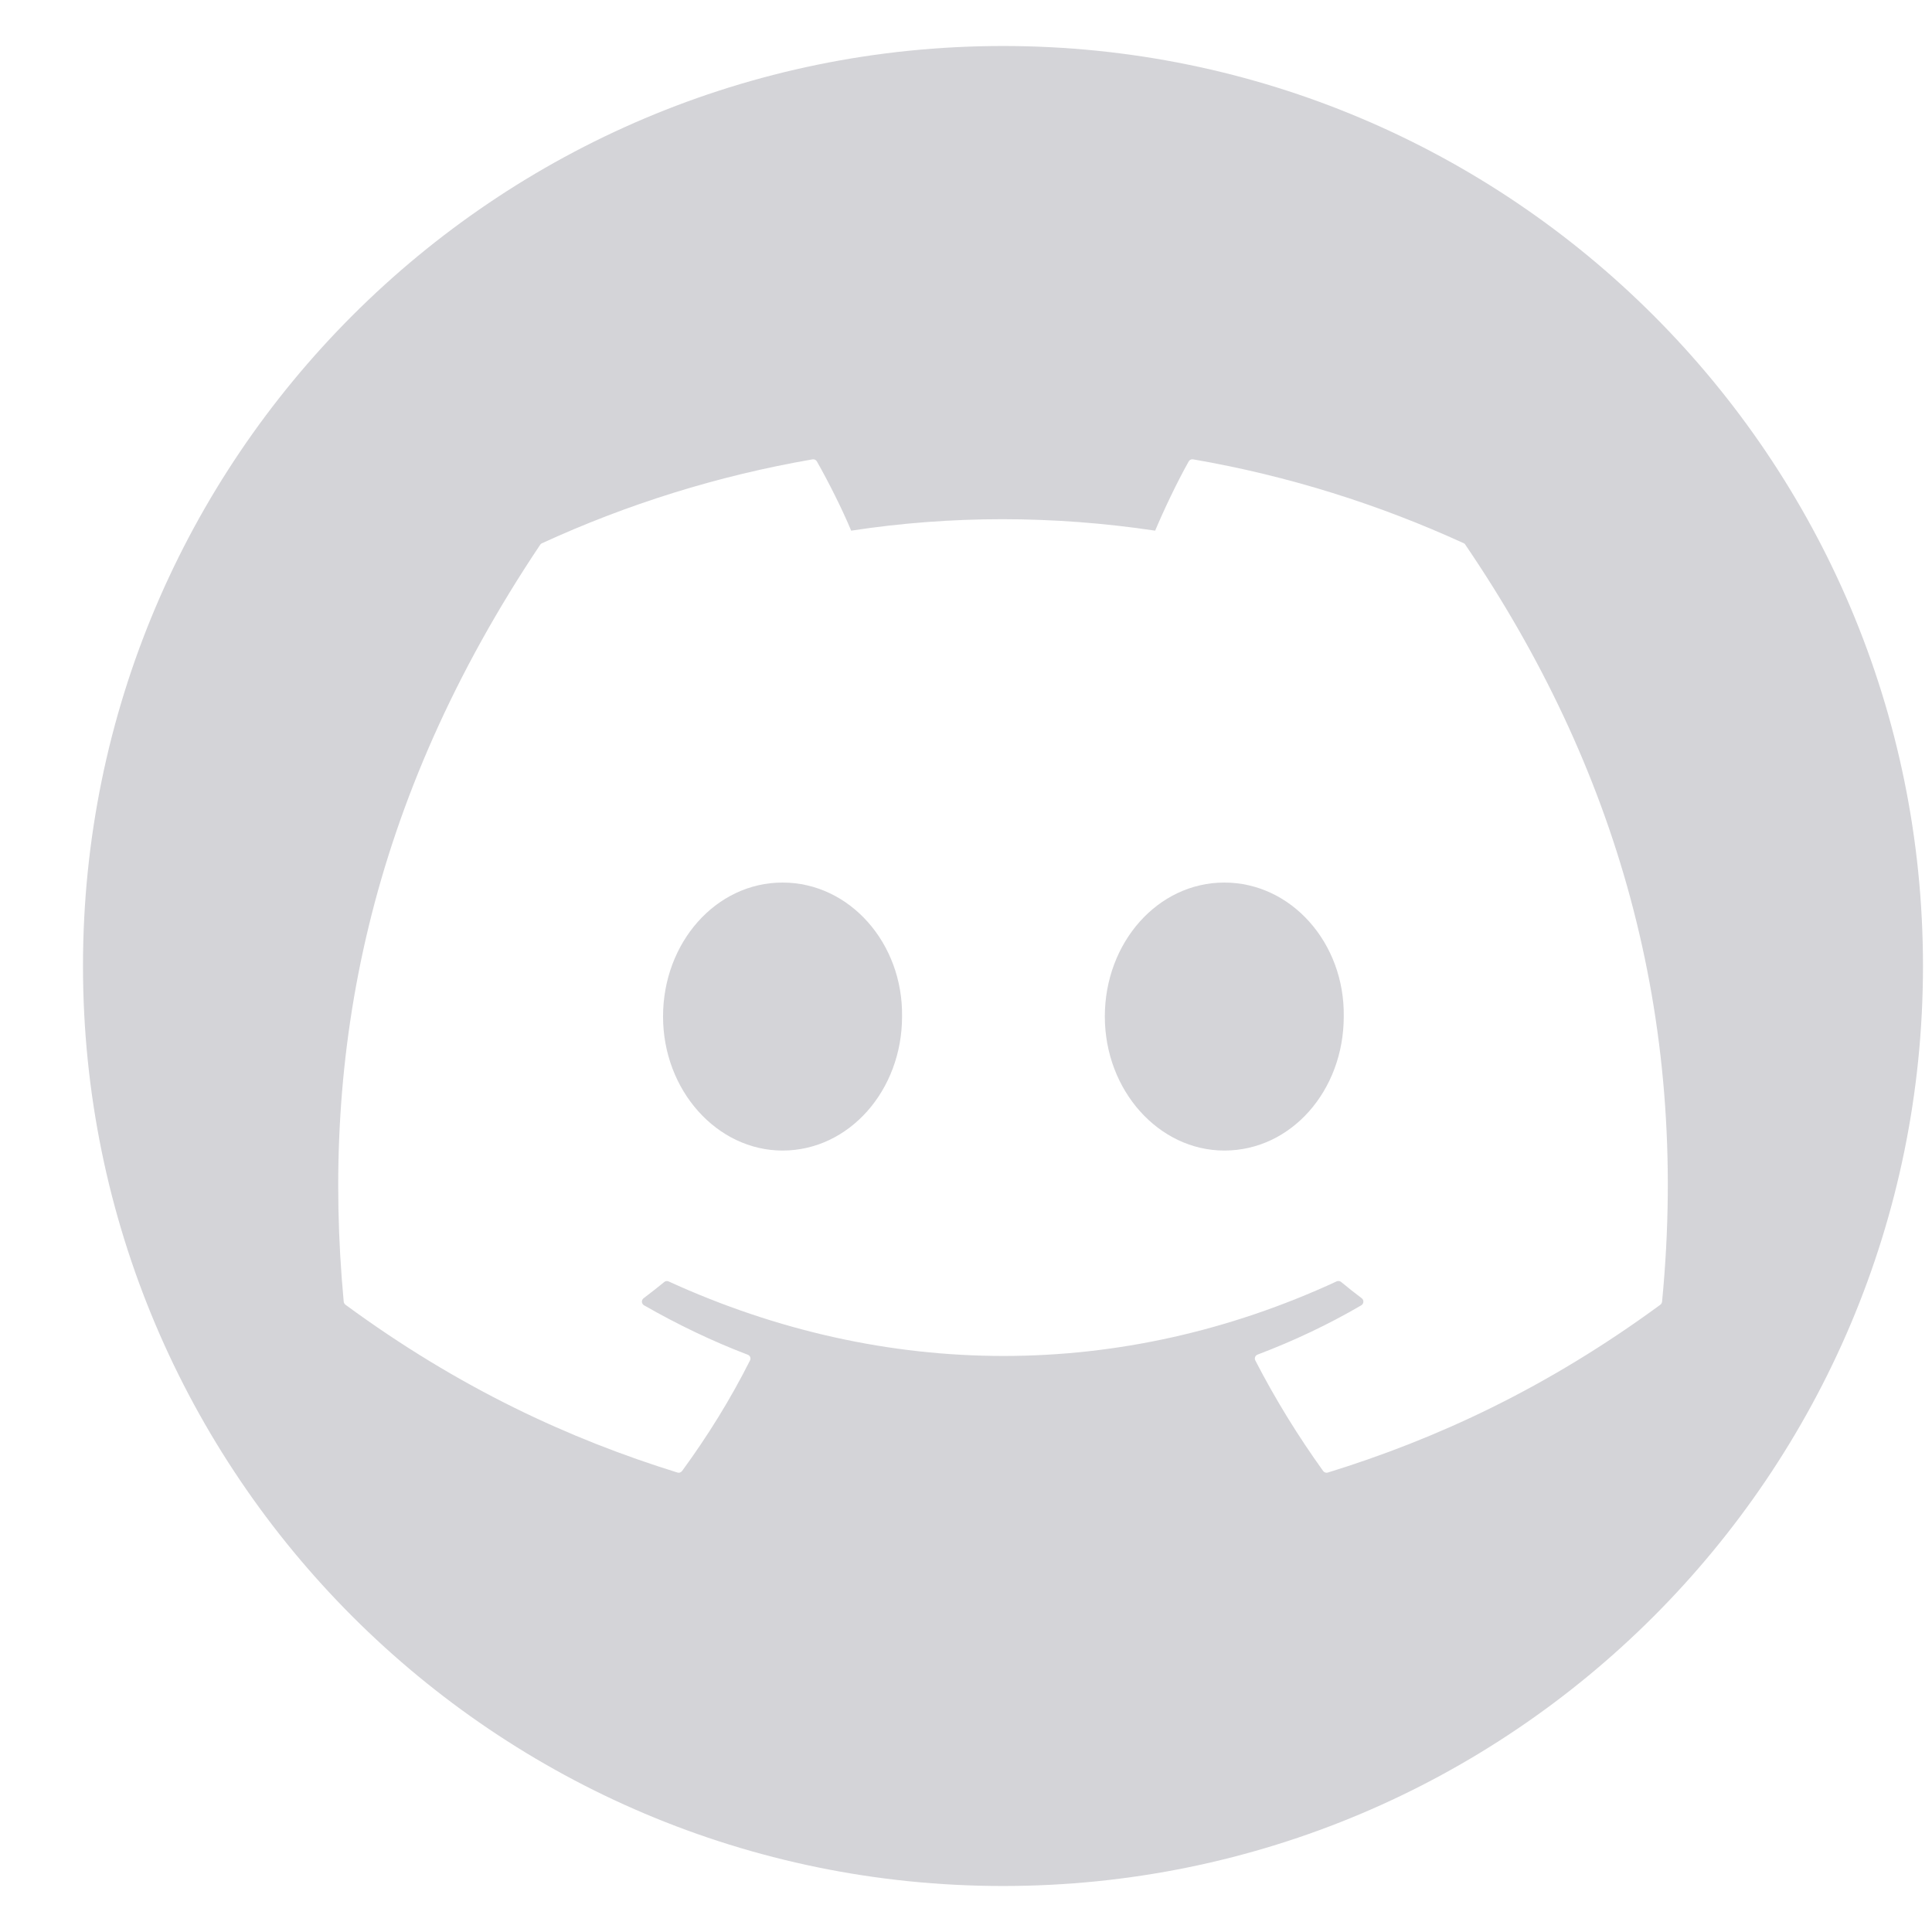 <svg width="21" height="21" viewBox="0 0 21 21" fill="none" xmlns="http://www.w3.org/2000/svg">
<path d="M9.805 11.049C9.805 11.852 9.229 12.506 8.506 12.506C7.794 12.506 7.207 11.852 7.207 11.049C7.207 10.246 7.782 9.593 8.506 9.593C9.235 9.593 9.816 10.252 9.805 11.049Z" fill="#D4D4D8"/>
<path d="M14.606 11.049C14.606 11.852 14.037 12.506 13.308 12.506C12.595 12.506 12.009 11.852 12.009 11.049C12.009 10.246 12.584 9.593 13.308 9.593C14.037 9.593 14.618 10.252 14.606 11.049Z" fill="#D4D4D8"/>
<path d="M10.902 0.5C5.38 0.5 0.902 4.977 0.902 10.5C0.902 16.023 5.38 20.5 10.902 20.5C16.425 20.5 20.902 16.023 20.902 10.5C20.902 4.977 16.425 0.5 10.902 0.5ZM18.047 14.182C16.811 15.089 15.614 15.641 14.433 16.006C14.414 16.012 14.394 16.005 14.382 15.989C14.109 15.609 13.862 15.209 13.645 14.788C13.632 14.764 13.643 14.734 13.669 14.724C14.062 14.575 14.437 14.398 14.797 14.188C14.825 14.171 14.827 14.13 14.801 14.111C14.725 14.054 14.649 13.994 14.577 13.934C14.563 13.923 14.544 13.921 14.529 13.928C12.192 15.009 9.631 15.009 7.266 13.928C7.251 13.922 7.232 13.924 7.22 13.935C7.147 13.995 7.071 14.054 6.996 14.111C6.97 14.13 6.971 14.171 7 14.188C7.36 14.394 7.734 14.575 8.127 14.725C8.153 14.734 8.165 14.764 8.152 14.788C7.94 15.209 7.692 15.609 7.414 15.989C7.402 16.005 7.382 16.012 7.364 16.006C6.188 15.641 4.991 15.089 3.755 14.182C3.745 14.173 3.737 14.161 3.736 14.148C3.484 11.451 3.998 8.721 5.871 5.922C5.876 5.914 5.882 5.909 5.891 5.905C6.812 5.482 7.8 5.171 8.832 4.993C8.851 4.99 8.87 4.999 8.879 5.015C9.007 5.241 9.153 5.531 9.252 5.768C10.339 5.602 11.444 5.602 12.556 5.768C12.654 5.536 12.794 5.241 12.921 5.015C12.931 4.998 12.95 4.989 12.969 4.993C14.002 5.171 14.989 5.483 15.911 5.905C15.919 5.909 15.925 5.914 15.929 5.923C17.561 8.323 18.368 11.031 18.066 14.148C18.065 14.162 18.058 14.173 18.047 14.182Z" fill="#D4D4D8"/>
</svg>
